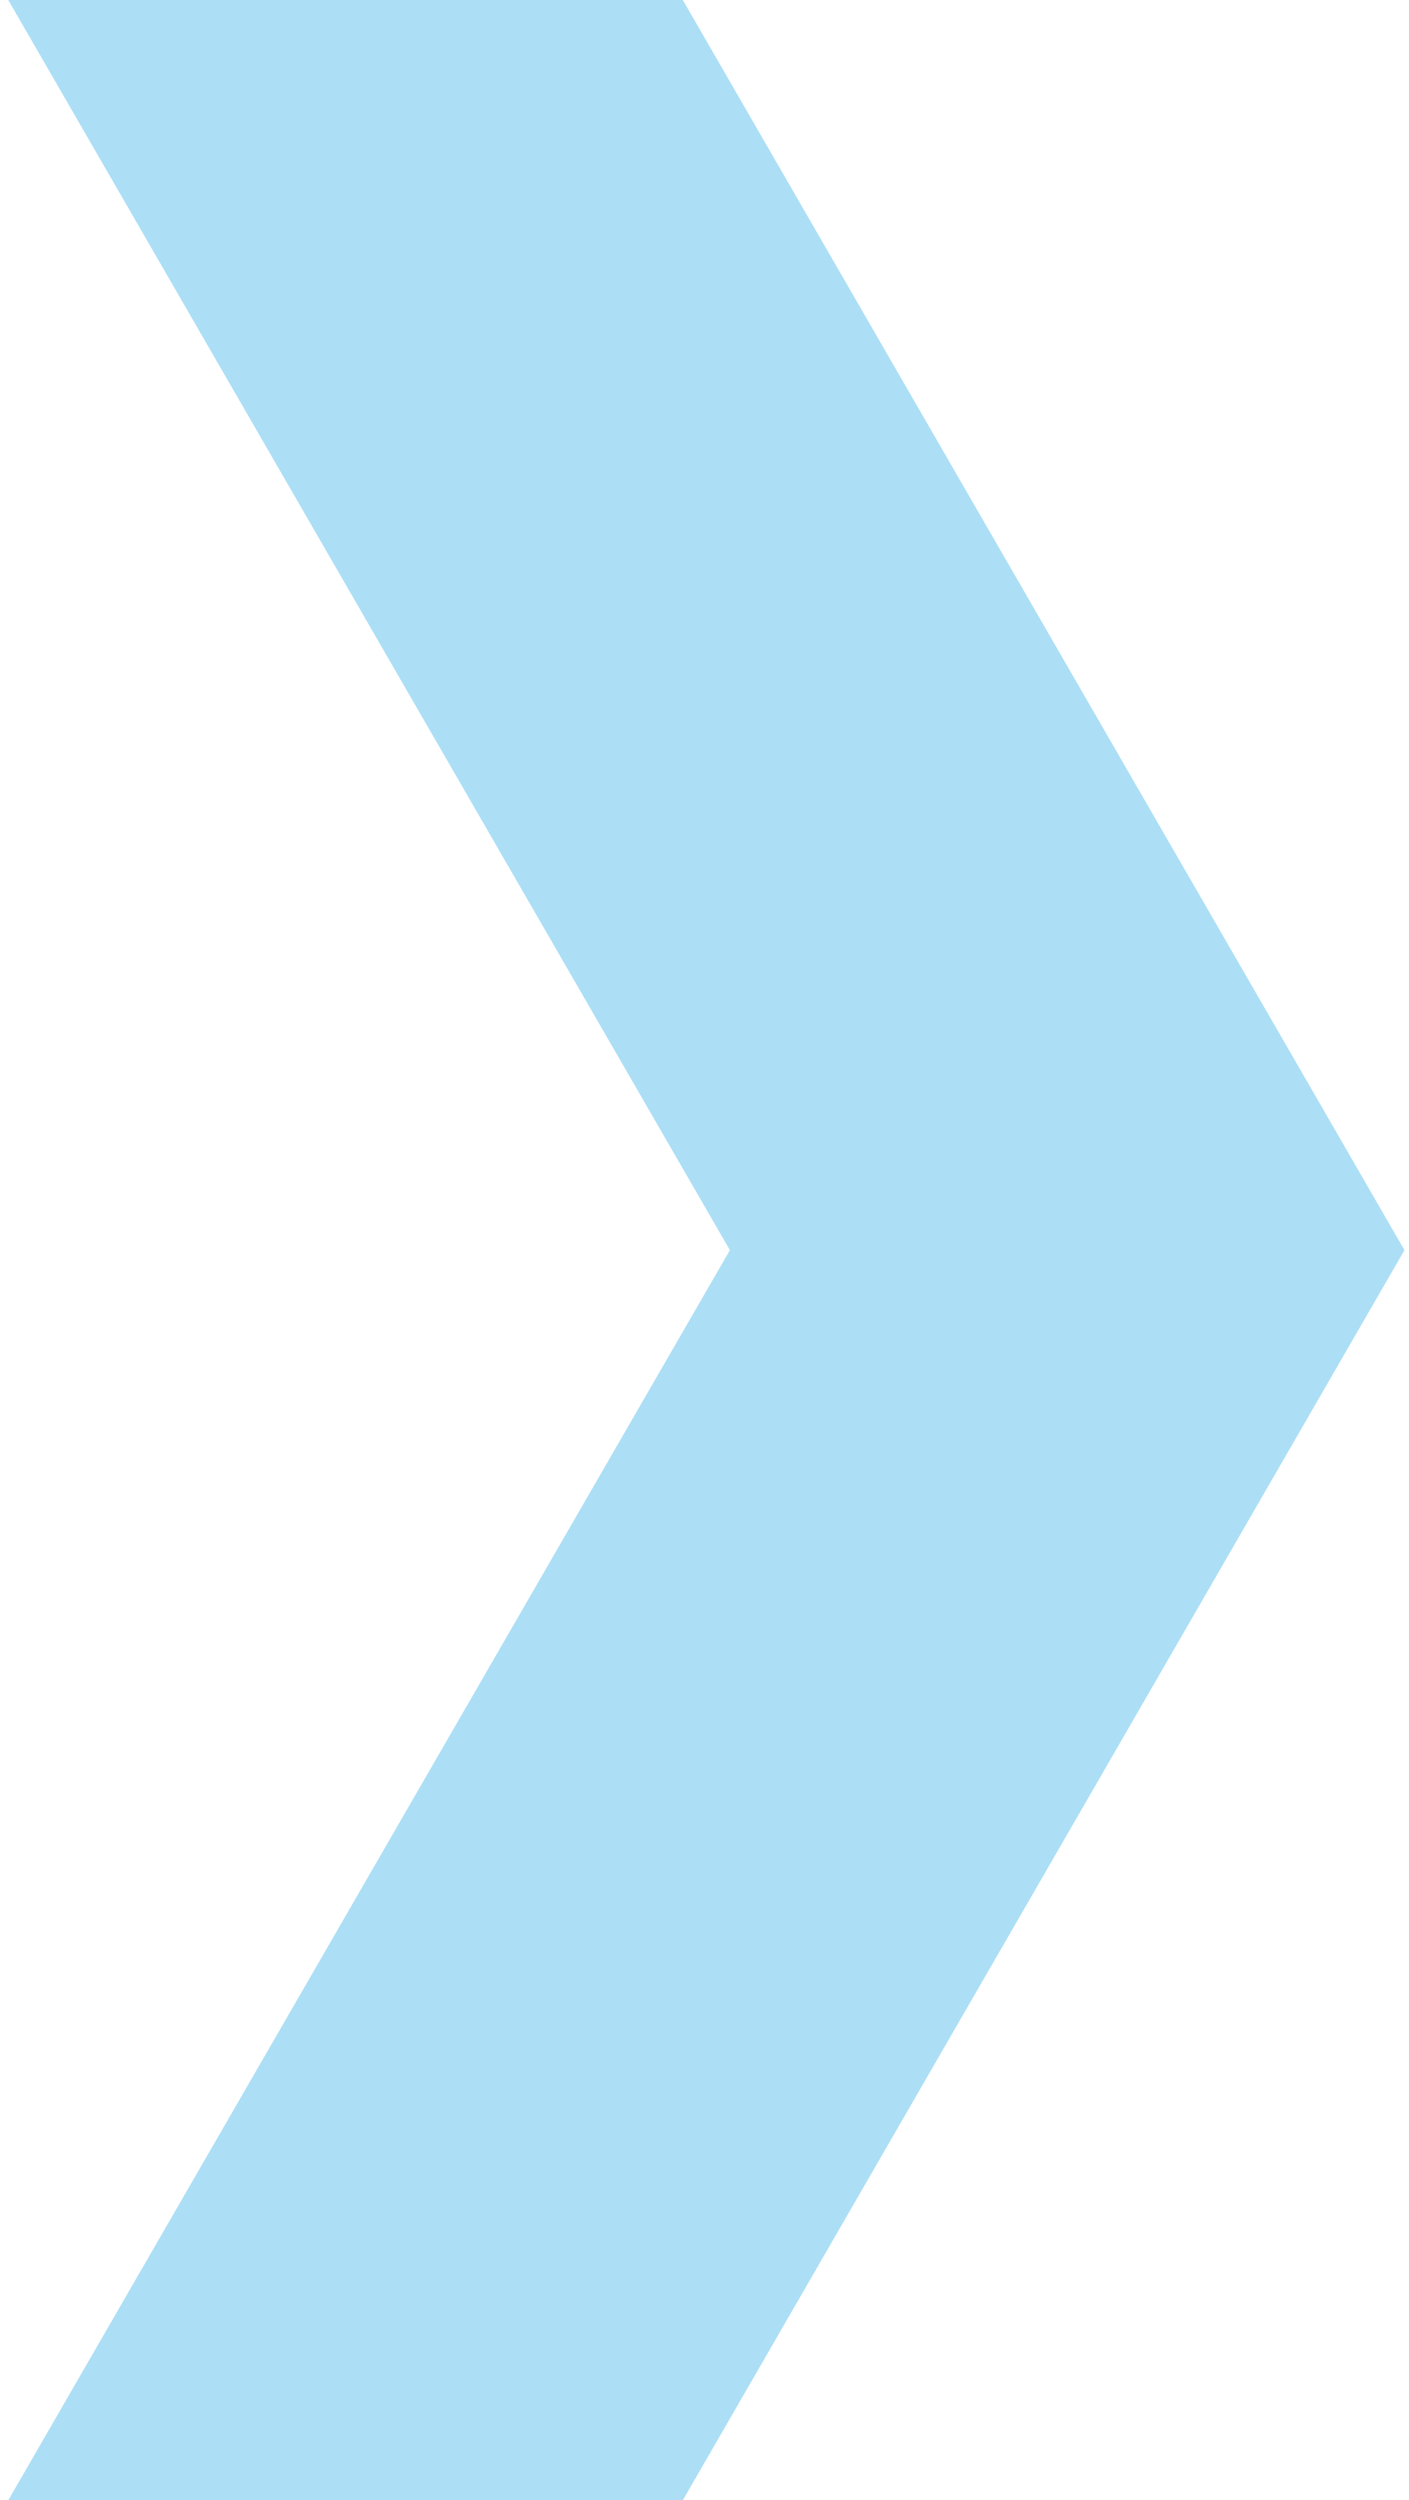 <svg width="124" height="220" viewBox="0 0 124 220" fill="none" xmlns="http://www.w3.org/2000/svg">
<path id="Vector" opacity="0.8" d="M60.09 0H0.726L64.234 110.002L0.726 220H60.09L123.601 110.002L60.09 0Z" fill="#97D7F4"/>
</svg>
